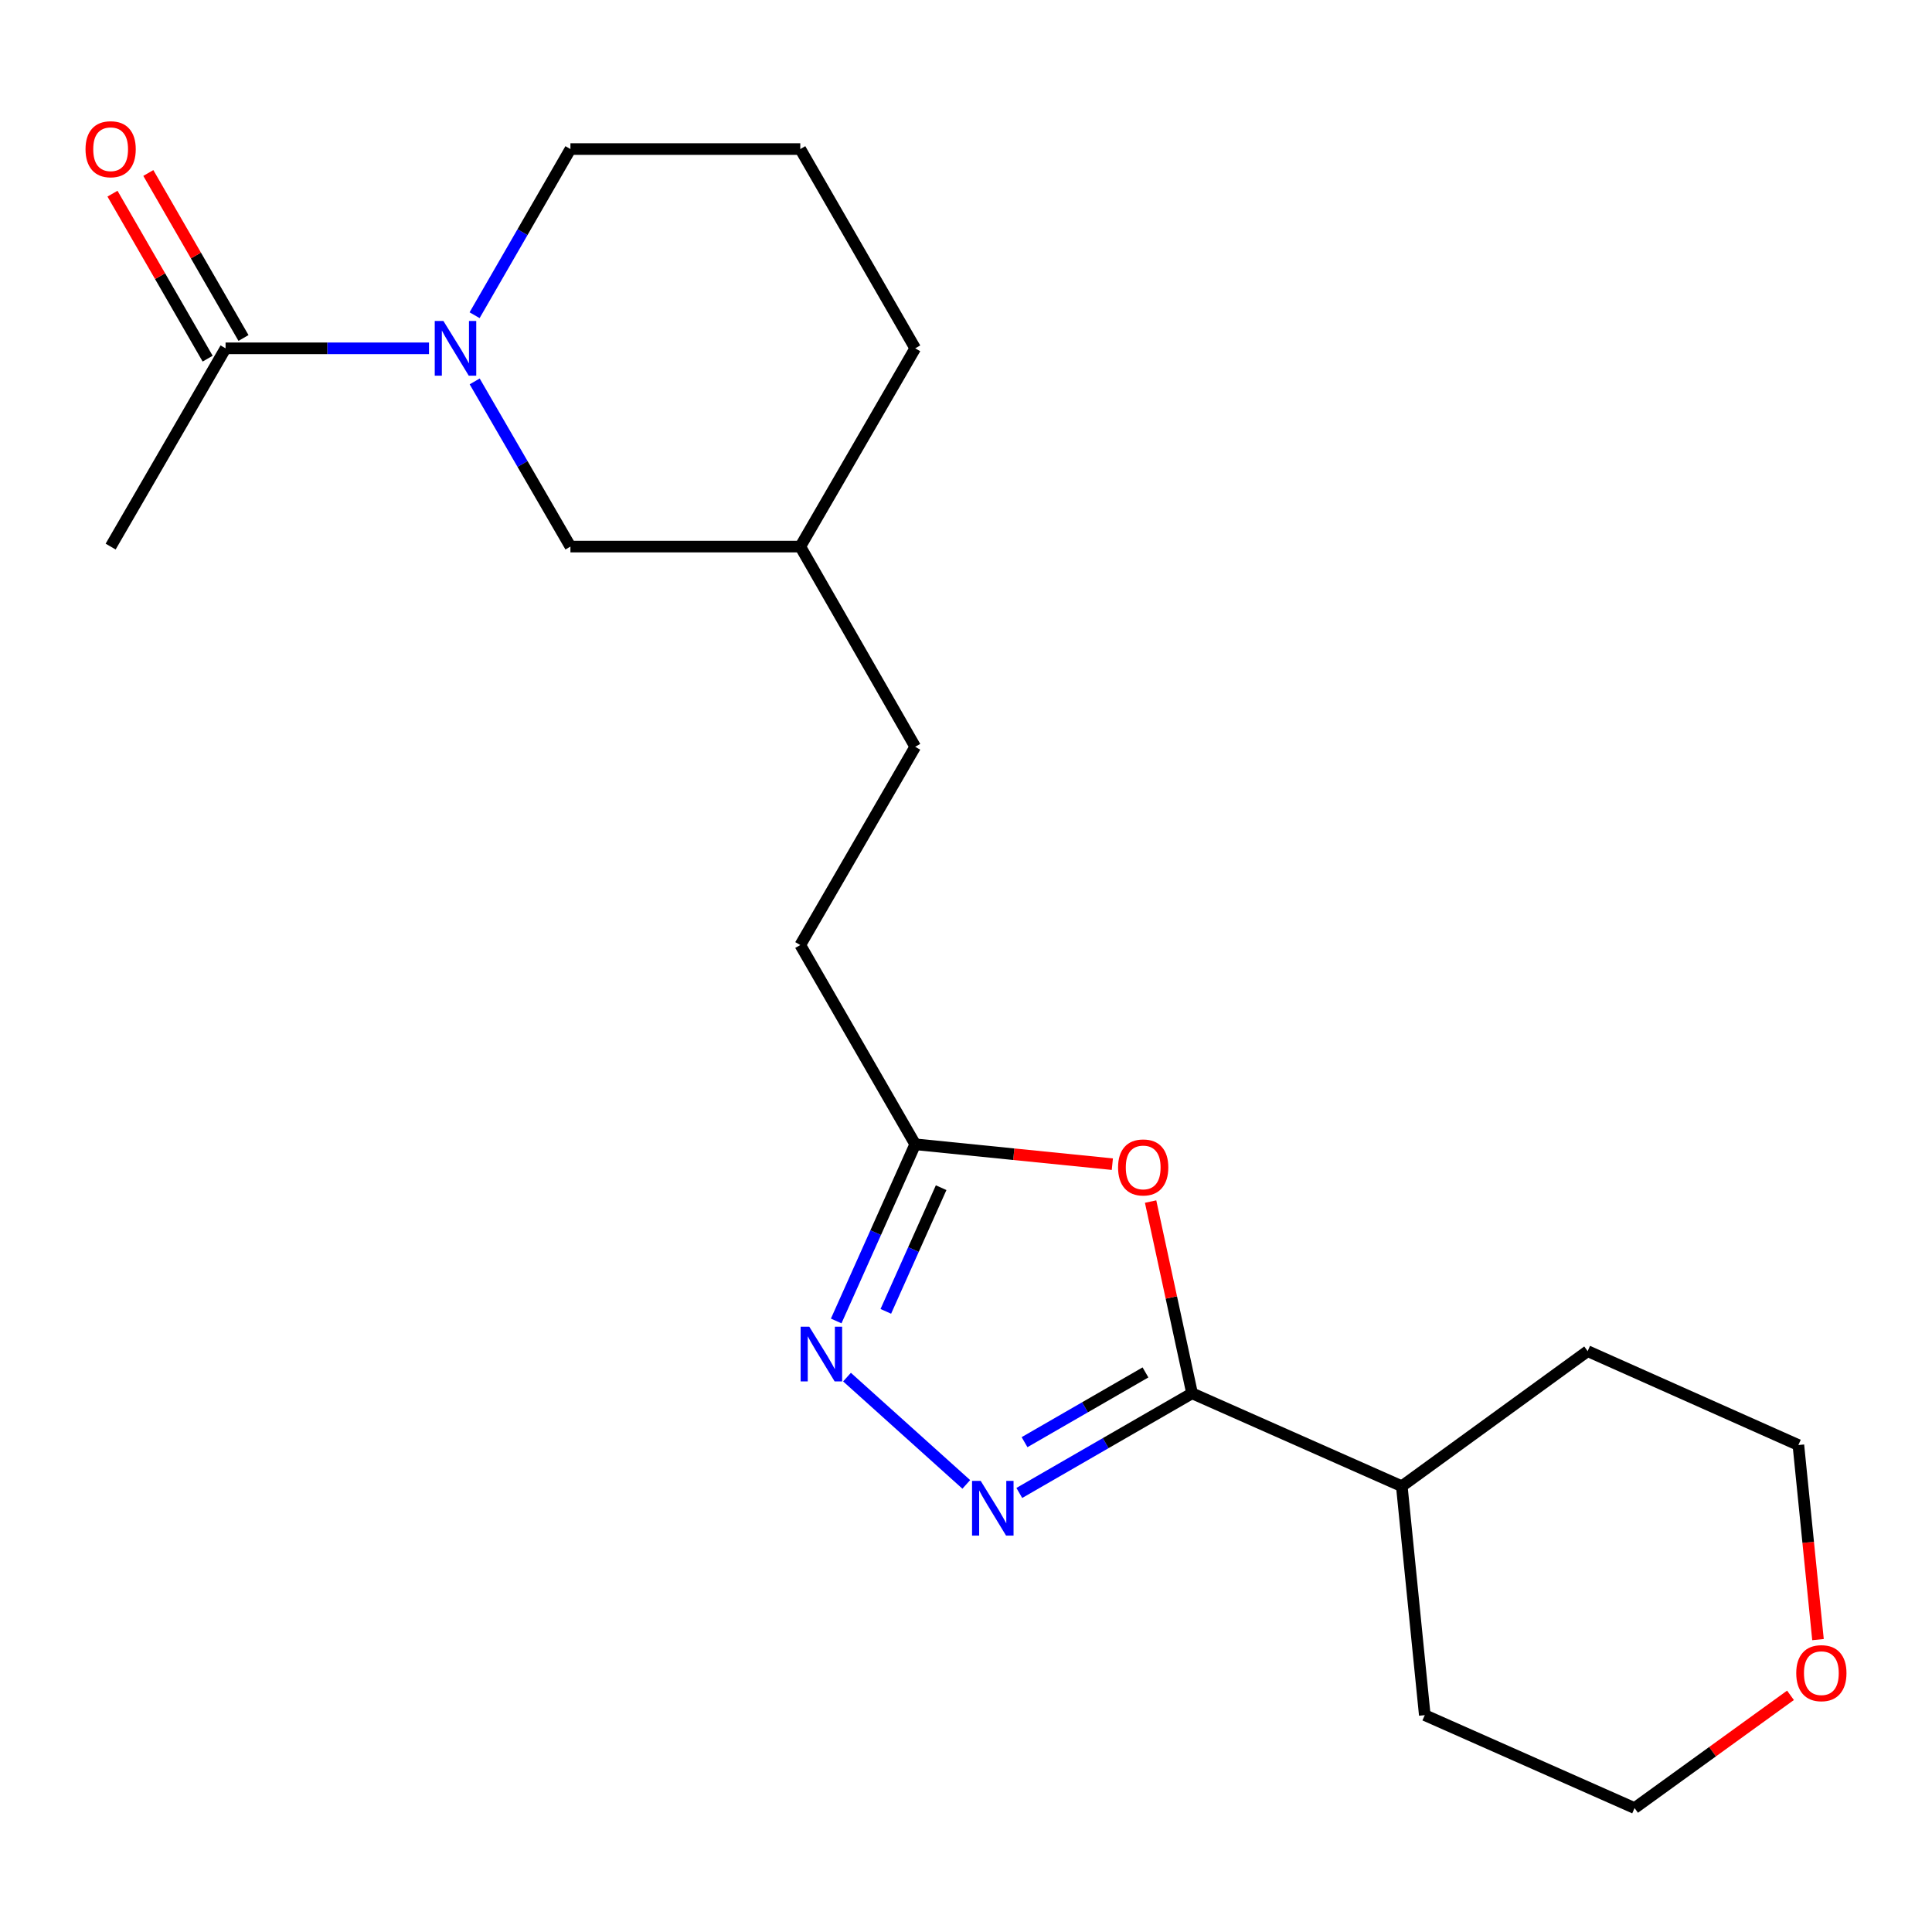 <?xml version='1.0' encoding='iso-8859-1'?>
<svg version='1.1' baseProfile='full'
              xmlns='http://www.w3.org/2000/svg'
                      xmlns:rdkit='http://www.rdkit.org/xml'
                      xmlns:xlink='http://www.w3.org/1999/xlink'
                  xml:space='preserve'
width='1000px' height='1000px' viewBox='0 0 1000 1000'>
<!-- END OF HEADER -->
<rect style='opacity:1.0;fill:#FFFFFF;stroke:none' width='1000' height='1000' x='0' y='0'> </rect>
<path class='bond-0' d='M 527.59,772.753 L 572.299,746.963' style='fill:none;fill-rule:evenodd;stroke:#0000FF;stroke-width:6px;stroke-linecap:butt;stroke-linejoin:miter;stroke-opacity:1' />
<path class='bond-0' d='M 572.299,746.963 L 617.008,721.174' style='fill:none;fill-rule:evenodd;stroke:#000000;stroke-width:6px;stroke-linecap:butt;stroke-linejoin:miter;stroke-opacity:1' />
<path class='bond-0' d='M 530.301,746.464 L 561.598,728.411' style='fill:none;fill-rule:evenodd;stroke:#0000FF;stroke-width:6px;stroke-linecap:butt;stroke-linejoin:miter;stroke-opacity:1' />
<path class='bond-0' d='M 561.598,728.411 L 592.894,710.359' style='fill:none;fill-rule:evenodd;stroke:#000000;stroke-width:6px;stroke-linecap:butt;stroke-linejoin:miter;stroke-opacity:1' />
<path class='bond-2' d='M 500.15,768.322 L 438.41,712.791' style='fill:none;fill-rule:evenodd;stroke:#0000FF;stroke-width:6px;stroke-linecap:butt;stroke-linejoin:miter;stroke-opacity:1' />
<path class='bond-1' d='M 617.008,721.174 L 606.279,671.552' style='fill:none;fill-rule:evenodd;stroke:#000000;stroke-width:6px;stroke-linecap:butt;stroke-linejoin:miter;stroke-opacity:1' />
<path class='bond-1' d='M 606.279,671.552 L 595.55,621.93' style='fill:none;fill-rule:evenodd;stroke:#FF0000;stroke-width:6px;stroke-linecap:butt;stroke-linejoin:miter;stroke-opacity:1' />
<path class='bond-8' d='M 617.008,721.174 L 725.568,769.266' style='fill:none;fill-rule:evenodd;stroke:#000000;stroke-width:6px;stroke-linecap:butt;stroke-linejoin:miter;stroke-opacity:1' />
<path class='bond-21' d='M 575.747,602.568 L 524.732,597.424' style='fill:none;fill-rule:evenodd;stroke:#FF0000;stroke-width:6px;stroke-linecap:butt;stroke-linejoin:miter;stroke-opacity:1' />
<path class='bond-21' d='M 524.732,597.424 L 473.717,592.28' style='fill:none;fill-rule:evenodd;stroke:#000000;stroke-width:6px;stroke-linecap:butt;stroke-linejoin:miter;stroke-opacity:1' />
<path class='bond-4' d='M 432.812,683.729 L 453.264,638.004' style='fill:none;fill-rule:evenodd;stroke:#0000FF;stroke-width:6px;stroke-linecap:butt;stroke-linejoin:miter;stroke-opacity:1' />
<path class='bond-4' d='M 453.264,638.004 L 473.717,592.28' style='fill:none;fill-rule:evenodd;stroke:#000000;stroke-width:6px;stroke-linecap:butt;stroke-linejoin:miter;stroke-opacity:1' />
<path class='bond-4' d='M 458.498,678.757 L 472.815,646.749' style='fill:none;fill-rule:evenodd;stroke:#0000FF;stroke-width:6px;stroke-linecap:butt;stroke-linejoin:miter;stroke-opacity:1' />
<path class='bond-4' d='M 472.815,646.749 L 487.131,614.742' style='fill:none;fill-rule:evenodd;stroke:#000000;stroke-width:6px;stroke-linecap:butt;stroke-linejoin:miter;stroke-opacity:1' />
<path class='bond-3' d='M 245.691,197.415 L 270.473,240.164' style='fill:none;fill-rule:evenodd;stroke:#0000FF;stroke-width:6px;stroke-linecap:butt;stroke-linejoin:miter;stroke-opacity:1' />
<path class='bond-3' d='M 270.473,240.164 L 295.254,282.912' style='fill:none;fill-rule:evenodd;stroke:#000000;stroke-width:6px;stroke-linecap:butt;stroke-linejoin:miter;stroke-opacity:1' />
<path class='bond-5' d='M 222.048,180.29 L 169.402,180.29' style='fill:none;fill-rule:evenodd;stroke:#0000FF;stroke-width:6px;stroke-linecap:butt;stroke-linejoin:miter;stroke-opacity:1' />
<path class='bond-5' d='M 169.402,180.29 L 116.756,180.29' style='fill:none;fill-rule:evenodd;stroke:#000000;stroke-width:6px;stroke-linecap:butt;stroke-linejoin:miter;stroke-opacity:1' />
<path class='bond-23' d='M 245.648,163.153 L 270.451,120.154' style='fill:none;fill-rule:evenodd;stroke:#0000FF;stroke-width:6px;stroke-linecap:butt;stroke-linejoin:miter;stroke-opacity:1' />
<path class='bond-23' d='M 270.451,120.154 L 295.254,77.155' style='fill:none;fill-rule:evenodd;stroke:#000000;stroke-width:6px;stroke-linecap:butt;stroke-linejoin:miter;stroke-opacity:1' />
<path class='bond-10' d='M 473.717,592.28 L 414.225,489.145' style='fill:none;fill-rule:evenodd;stroke:#000000;stroke-width:6px;stroke-linecap:butt;stroke-linejoin:miter;stroke-opacity:1' />
<path class='bond-7' d='M 126.032,174.939 L 101.402,132.24' style='fill:none;fill-rule:evenodd;stroke:#000000;stroke-width:6px;stroke-linecap:butt;stroke-linejoin:miter;stroke-opacity:1' />
<path class='bond-7' d='M 101.402,132.24 L 76.772,89.541' style='fill:none;fill-rule:evenodd;stroke:#FF0000;stroke-width:6px;stroke-linecap:butt;stroke-linejoin:miter;stroke-opacity:1' />
<path class='bond-7' d='M 107.48,185.64 L 82.85,142.941' style='fill:none;fill-rule:evenodd;stroke:#000000;stroke-width:6px;stroke-linecap:butt;stroke-linejoin:miter;stroke-opacity:1' />
<path class='bond-7' d='M 82.85,142.941 L 58.22,100.243' style='fill:none;fill-rule:evenodd;stroke:#FF0000;stroke-width:6px;stroke-linecap:butt;stroke-linejoin:miter;stroke-opacity:1' />
<path class='bond-14' d='M 116.756,180.29 L 57.265,282.912' style='fill:none;fill-rule:evenodd;stroke:#000000;stroke-width:6px;stroke-linecap:butt;stroke-linejoin:miter;stroke-opacity:1' />
<path class='bond-6' d='M 295.254,282.912 L 414.225,282.912' style='fill:none;fill-rule:evenodd;stroke:#000000;stroke-width:6px;stroke-linecap:butt;stroke-linejoin:miter;stroke-opacity:1' />
<path class='bond-18' d='M 725.568,769.266 L 821.765,699.352' style='fill:none;fill-rule:evenodd;stroke:#000000;stroke-width:6px;stroke-linecap:butt;stroke-linejoin:miter;stroke-opacity:1' />
<path class='bond-19' d='M 725.568,769.266 L 737.466,887.75' style='fill:none;fill-rule:evenodd;stroke:#000000;stroke-width:6px;stroke-linecap:butt;stroke-linejoin:miter;stroke-opacity:1' />
<path class='bond-9' d='M 926.752,877.497 L 886.401,906.676' style='fill:none;fill-rule:evenodd;stroke:#FF0000;stroke-width:6px;stroke-linecap:butt;stroke-linejoin:miter;stroke-opacity:1' />
<path class='bond-9' d='M 886.401,906.676 L 846.05,935.854' style='fill:none;fill-rule:evenodd;stroke:#000000;stroke-width:6px;stroke-linecap:butt;stroke-linejoin:miter;stroke-opacity:1' />
<path class='bond-22' d='M 940.992,848.655 L 935.914,798.306' style='fill:none;fill-rule:evenodd;stroke:#FF0000;stroke-width:6px;stroke-linecap:butt;stroke-linejoin:miter;stroke-opacity:1' />
<path class='bond-22' d='M 935.914,798.306 L 930.837,747.957' style='fill:none;fill-rule:evenodd;stroke:#000000;stroke-width:6px;stroke-linecap:butt;stroke-linejoin:miter;stroke-opacity:1' />
<path class='bond-13' d='M 414.225,489.145 L 473.717,386.534' style='fill:none;fill-rule:evenodd;stroke:#000000;stroke-width:6px;stroke-linecap:butt;stroke-linejoin:miter;stroke-opacity:1' />
<path class='bond-11' d='M 295.254,77.155 L 414.225,77.155' style='fill:none;fill-rule:evenodd;stroke:#000000;stroke-width:6px;stroke-linecap:butt;stroke-linejoin:miter;stroke-opacity:1' />
<path class='bond-12' d='M 414.225,282.912 L 473.717,386.534' style='fill:none;fill-rule:evenodd;stroke:#000000;stroke-width:6px;stroke-linecap:butt;stroke-linejoin:miter;stroke-opacity:1' />
<path class='bond-20' d='M 414.225,282.912 L 473.717,180.29' style='fill:none;fill-rule:evenodd;stroke:#000000;stroke-width:6px;stroke-linecap:butt;stroke-linejoin:miter;stroke-opacity:1' />
<path class='bond-15' d='M 414.225,77.155 L 473.717,180.29' style='fill:none;fill-rule:evenodd;stroke:#000000;stroke-width:6px;stroke-linecap:butt;stroke-linejoin:miter;stroke-opacity:1' />
<path class='bond-16' d='M 930.837,747.957 L 821.765,699.352' style='fill:none;fill-rule:evenodd;stroke:#000000;stroke-width:6px;stroke-linecap:butt;stroke-linejoin:miter;stroke-opacity:1' />
<path class='bond-17' d='M 846.05,935.854 L 737.466,887.75' style='fill:none;fill-rule:evenodd;stroke:#000000;stroke-width:6px;stroke-linecap:butt;stroke-linejoin:miter;stroke-opacity:1' />
<path  class='atom-0' d='M 507.613 766.505
L 516.893 781.505
Q 517.813 782.985, 519.293 785.665
Q 520.773 788.345, 520.853 788.505
L 520.853 766.505
L 524.613 766.505
L 524.613 794.825
L 520.733 794.825
L 510.773 778.425
Q 509.613 776.505, 508.373 774.305
Q 507.173 772.105, 506.813 771.425
L 506.813 794.825
L 503.133 794.825
L 503.133 766.505
L 507.613 766.505
' fill='#0000FF'/>
<path  class='atom-2' d='M 578.712 604.258
Q 578.712 597.458, 582.072 593.658
Q 585.432 589.858, 591.712 589.858
Q 597.992 589.858, 601.352 593.658
Q 604.712 597.458, 604.712 604.258
Q 604.712 611.138, 601.312 615.058
Q 597.912 618.938, 591.712 618.938
Q 585.472 618.938, 582.072 615.058
Q 578.712 611.178, 578.712 604.258
M 591.712 615.738
Q 596.032 615.738, 598.352 612.858
Q 600.712 609.938, 600.712 604.258
Q 600.712 598.698, 598.352 595.898
Q 596.032 593.058, 591.712 593.058
Q 587.392 593.058, 585.032 595.858
Q 582.712 598.658, 582.712 604.258
Q 582.712 609.978, 585.032 612.858
Q 587.392 615.738, 591.712 615.738
' fill='#FF0000'/>
<path  class='atom-3' d='M 418.888 686.703
L 428.168 701.703
Q 429.088 703.183, 430.568 705.863
Q 432.048 708.543, 432.128 708.703
L 432.128 686.703
L 435.888 686.703
L 435.888 715.023
L 432.008 715.023
L 422.048 698.623
Q 420.888 696.703, 419.648 694.503
Q 418.448 692.303, 418.088 691.623
L 418.088 715.023
L 414.408 715.023
L 414.408 686.703
L 418.888 686.703
' fill='#0000FF'/>
<path  class='atom-4' d='M 229.503 166.13
L 238.783 181.13
Q 239.703 182.61, 241.183 185.29
Q 242.663 187.97, 242.743 188.13
L 242.743 166.13
L 246.503 166.13
L 246.503 194.45
L 242.623 194.45
L 232.663 178.05
Q 231.503 176.13, 230.263 173.93
Q 229.063 171.73, 228.703 171.05
L 228.703 194.45
L 225.023 194.45
L 225.023 166.13
L 229.503 166.13
' fill='#0000FF'/>
<path  class='atom-8' d='M 44.265 77.235
Q 44.265 70.435, 47.625 66.635
Q 50.985 62.835, 57.265 62.835
Q 63.545 62.835, 66.905 66.635
Q 70.265 70.435, 70.265 77.235
Q 70.265 84.115, 66.865 88.035
Q 63.465 91.915, 57.265 91.915
Q 51.025 91.915, 47.625 88.035
Q 44.265 84.155, 44.265 77.235
M 57.265 88.715
Q 61.585 88.715, 63.905 85.835
Q 66.265 82.915, 66.265 77.235
Q 66.265 71.675, 63.905 68.875
Q 61.585 66.035, 57.265 66.035
Q 52.945 66.035, 50.585 68.835
Q 48.265 71.635, 48.265 77.235
Q 48.265 82.955, 50.585 85.835
Q 52.945 88.715, 57.265 88.715
' fill='#FF0000'/>
<path  class='atom-10' d='M 929.735 866.02
Q 929.735 859.22, 933.095 855.42
Q 936.455 851.62, 942.735 851.62
Q 949.015 851.62, 952.375 855.42
Q 955.735 859.22, 955.735 866.02
Q 955.735 872.9, 952.335 876.82
Q 948.935 880.7, 942.735 880.7
Q 936.495 880.7, 933.095 876.82
Q 929.735 872.94, 929.735 866.02
M 942.735 877.5
Q 947.055 877.5, 949.375 874.62
Q 951.735 871.7, 951.735 866.02
Q 951.735 860.46, 949.375 857.66
Q 947.055 854.82, 942.735 854.82
Q 938.415 854.82, 936.055 857.62
Q 933.735 860.42, 933.735 866.02
Q 933.735 871.74, 936.055 874.62
Q 938.415 877.5, 942.735 877.5
' fill='#FF0000'/>
</svg>
